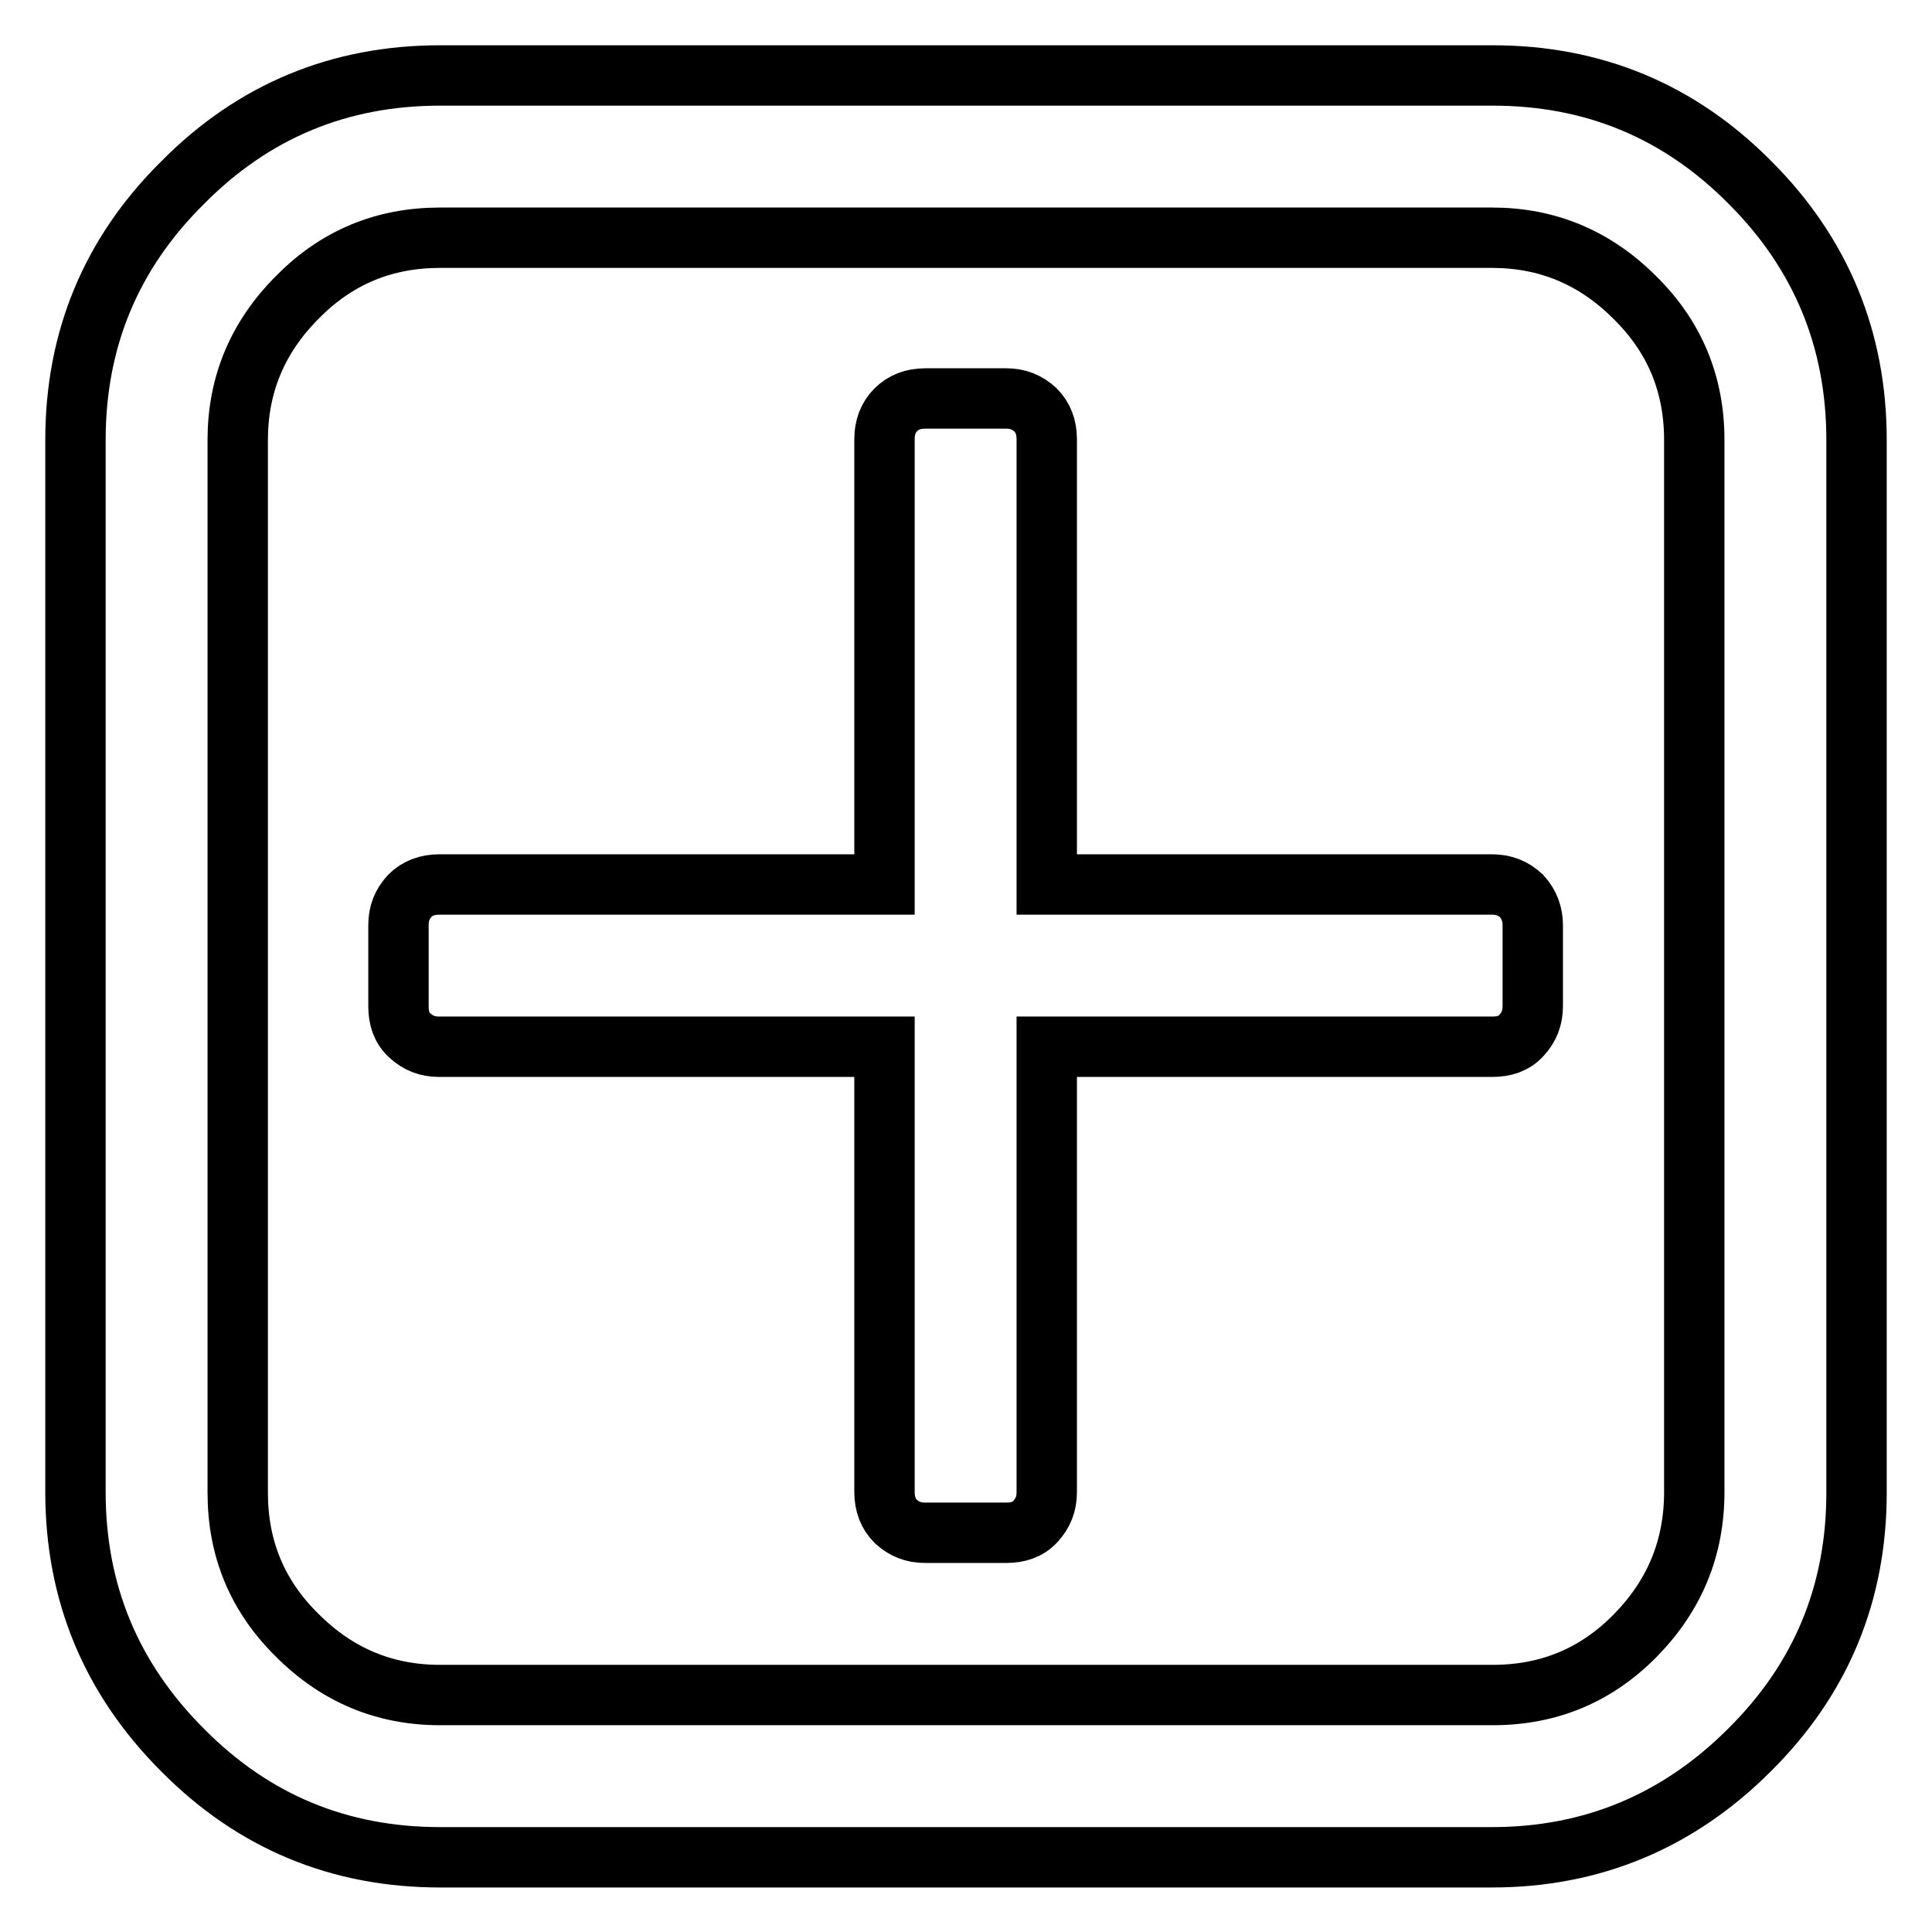 <?xml version="1.0" encoding="utf-8"?>
<!-- Svg Vector Icons : http://www.onlinewebfonts.com/icon -->
<!DOCTYPE svg PUBLIC "-//W3C//DTD SVG 1.1//EN" "http://www.w3.org/Graphics/SVG/1.1/DTD/svg11.dtd">
<svg version="1.1" xmlns="http://www.w3.org/2000/svg" xmlns:xlink="http://www.w3.org/1999/xlink" x="0px" y="0px" viewBox="0 0 256 256" enable-background="new 0 0 256 256" xml:space="preserve">
<g> <path stroke-width="8" fill-opacity="0" stroke="#000000"  d="M203.1,122.6v10.7c0,1.6-0.5,2.8-1.5,3.9s-2.3,1.5-3.9,1.5h-59v59c0,1.6-0.5,2.8-1.5,3.9s-2.3,1.5-3.9,1.5 h-10.7c-1.6,0-2.8-0.5-3.9-1.5c-1-1-1.5-2.3-1.5-3.9v-59h-59c-1.6,0-2.8-0.5-3.9-1.5s-1.5-2.3-1.5-3.9v-10.7c0-1.6,0.5-2.8,1.5-3.9 c1-1,2.3-1.5,3.9-1.5h59v-59c0-1.6,0.5-2.9,1.5-3.9c1-1,2.3-1.5,3.9-1.5h10.7c1.6,0,2.8,0.5,3.9,1.5c1,1,1.5,2.3,1.5,3.9v59h59 c1.6,0,2.8,0.5,3.9,1.5C202.6,119.8,203.1,121.1,203.1,122.6z M224.5,197.7V58.3c0-7.4-2.6-13.7-7.9-18.9 c-5.3-5.3-11.6-7.9-18.9-7.9H58.3c-7.4,0-13.7,2.6-18.9,7.9c-5.3,5.3-7.9,11.6-7.9,18.9v139.5c0,7.4,2.6,13.7,7.9,18.9 c5.3,5.3,11.6,7.9,18.9,7.9h139.5c7.4,0,13.7-2.6,18.9-7.9C221.9,211.4,224.5,205.1,224.5,197.7z M246,58.3v139.5 c0,13.3-4.7,24.7-14.2,34.1c-9.4,9.4-20.8,14.2-34.1,14.2H58.3c-13.3,0-24.7-4.7-34.1-14.2C14.7,222.4,10,211,10,197.7V58.3 c0-13.3,4.7-24.7,14.2-34.1C33.6,14.7,45,10,58.3,10h139.5c13.3,0,24.7,4.7,34.1,14.2C241.3,33.6,246,45,246,58.3z"/></g>
</svg>